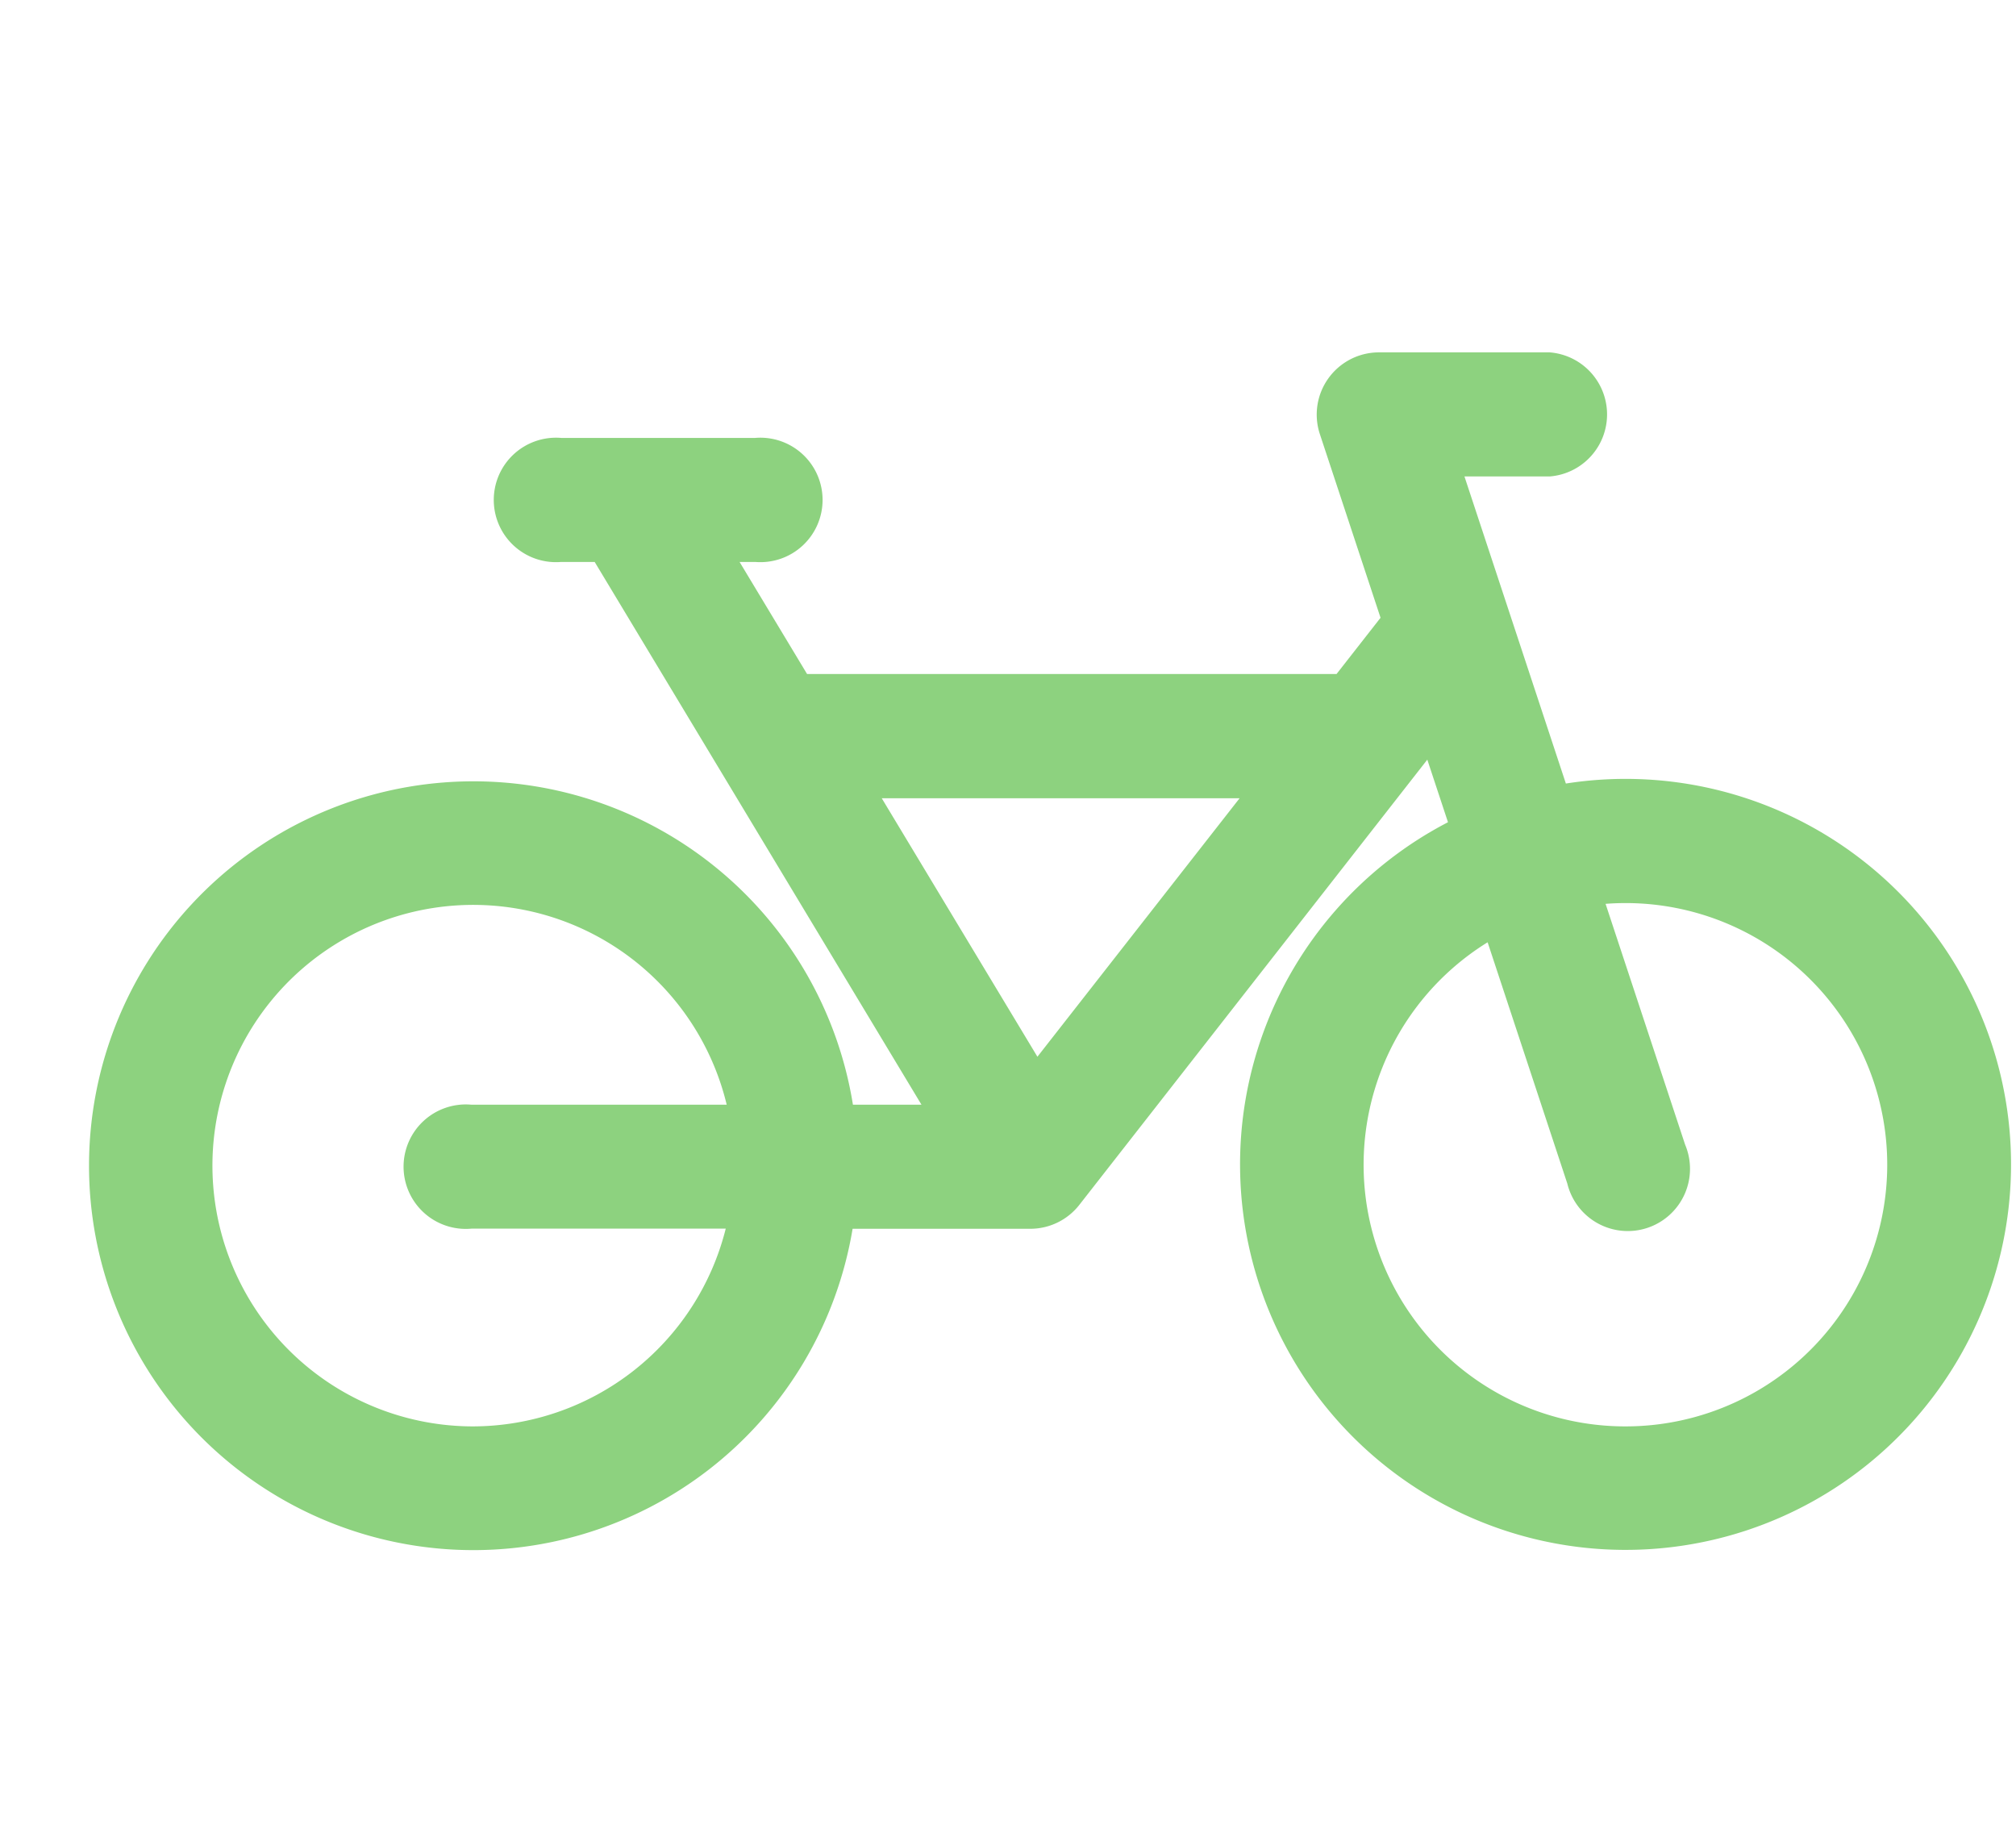 <svg xmlns="http://www.w3.org/2000/svg" width="42.115" height="38.289" viewBox="0 0 42.115 38.289"><g id="icone_velo" data-name="icone velo" transform="translate(0 0.443)"><rect id="Rectangle_2437" data-name="Rectangle 2437" width="42.115" height="38.289" transform="translate(0 -0.443)" fill="none"></rect><path id="velo-de-montagne" d="M30.861,102.5l-2.118-6.413h1.781a1.3,1.3,0,0,0,0-2.592H26.95a1.3,1.3,0,0,0-1.23,1.7l1.27,3.844-.919,1.175H15.01L13.6,97.873h.326a1.3,1.3,0,1,0,0-2.591H9.873a1.3,1.3,0,1,0,0,2.591h.7L17.4,109.211H15.968a8.03,8.03,0,1,0-.007,2.592h3.716a1.3,1.3,0,0,0,1.021-.5l7.269-9.3.432,1.307a8.053,8.053,0,1,0,2.462-.808Zm-6.815.309-4.224,5.4-3.252-5.4ZM8.031,115.931a5.447,5.447,0,1,1,5.3-6.72H8A1.3,1.3,0,1,0,8,111.8h5.311A5.456,5.456,0,0,1,8.031,115.931Zm24.072,0a5.465,5.465,0,0,1-2.876-10.113l1.665,5.041a1.3,1.3,0,1,0,2.461-.813l-1.662-5.031a5.466,5.466,0,1,1,.412,10.916Z" transform="translate(1.85 -86.577)" fill="#8dd27f"></path></g></svg>